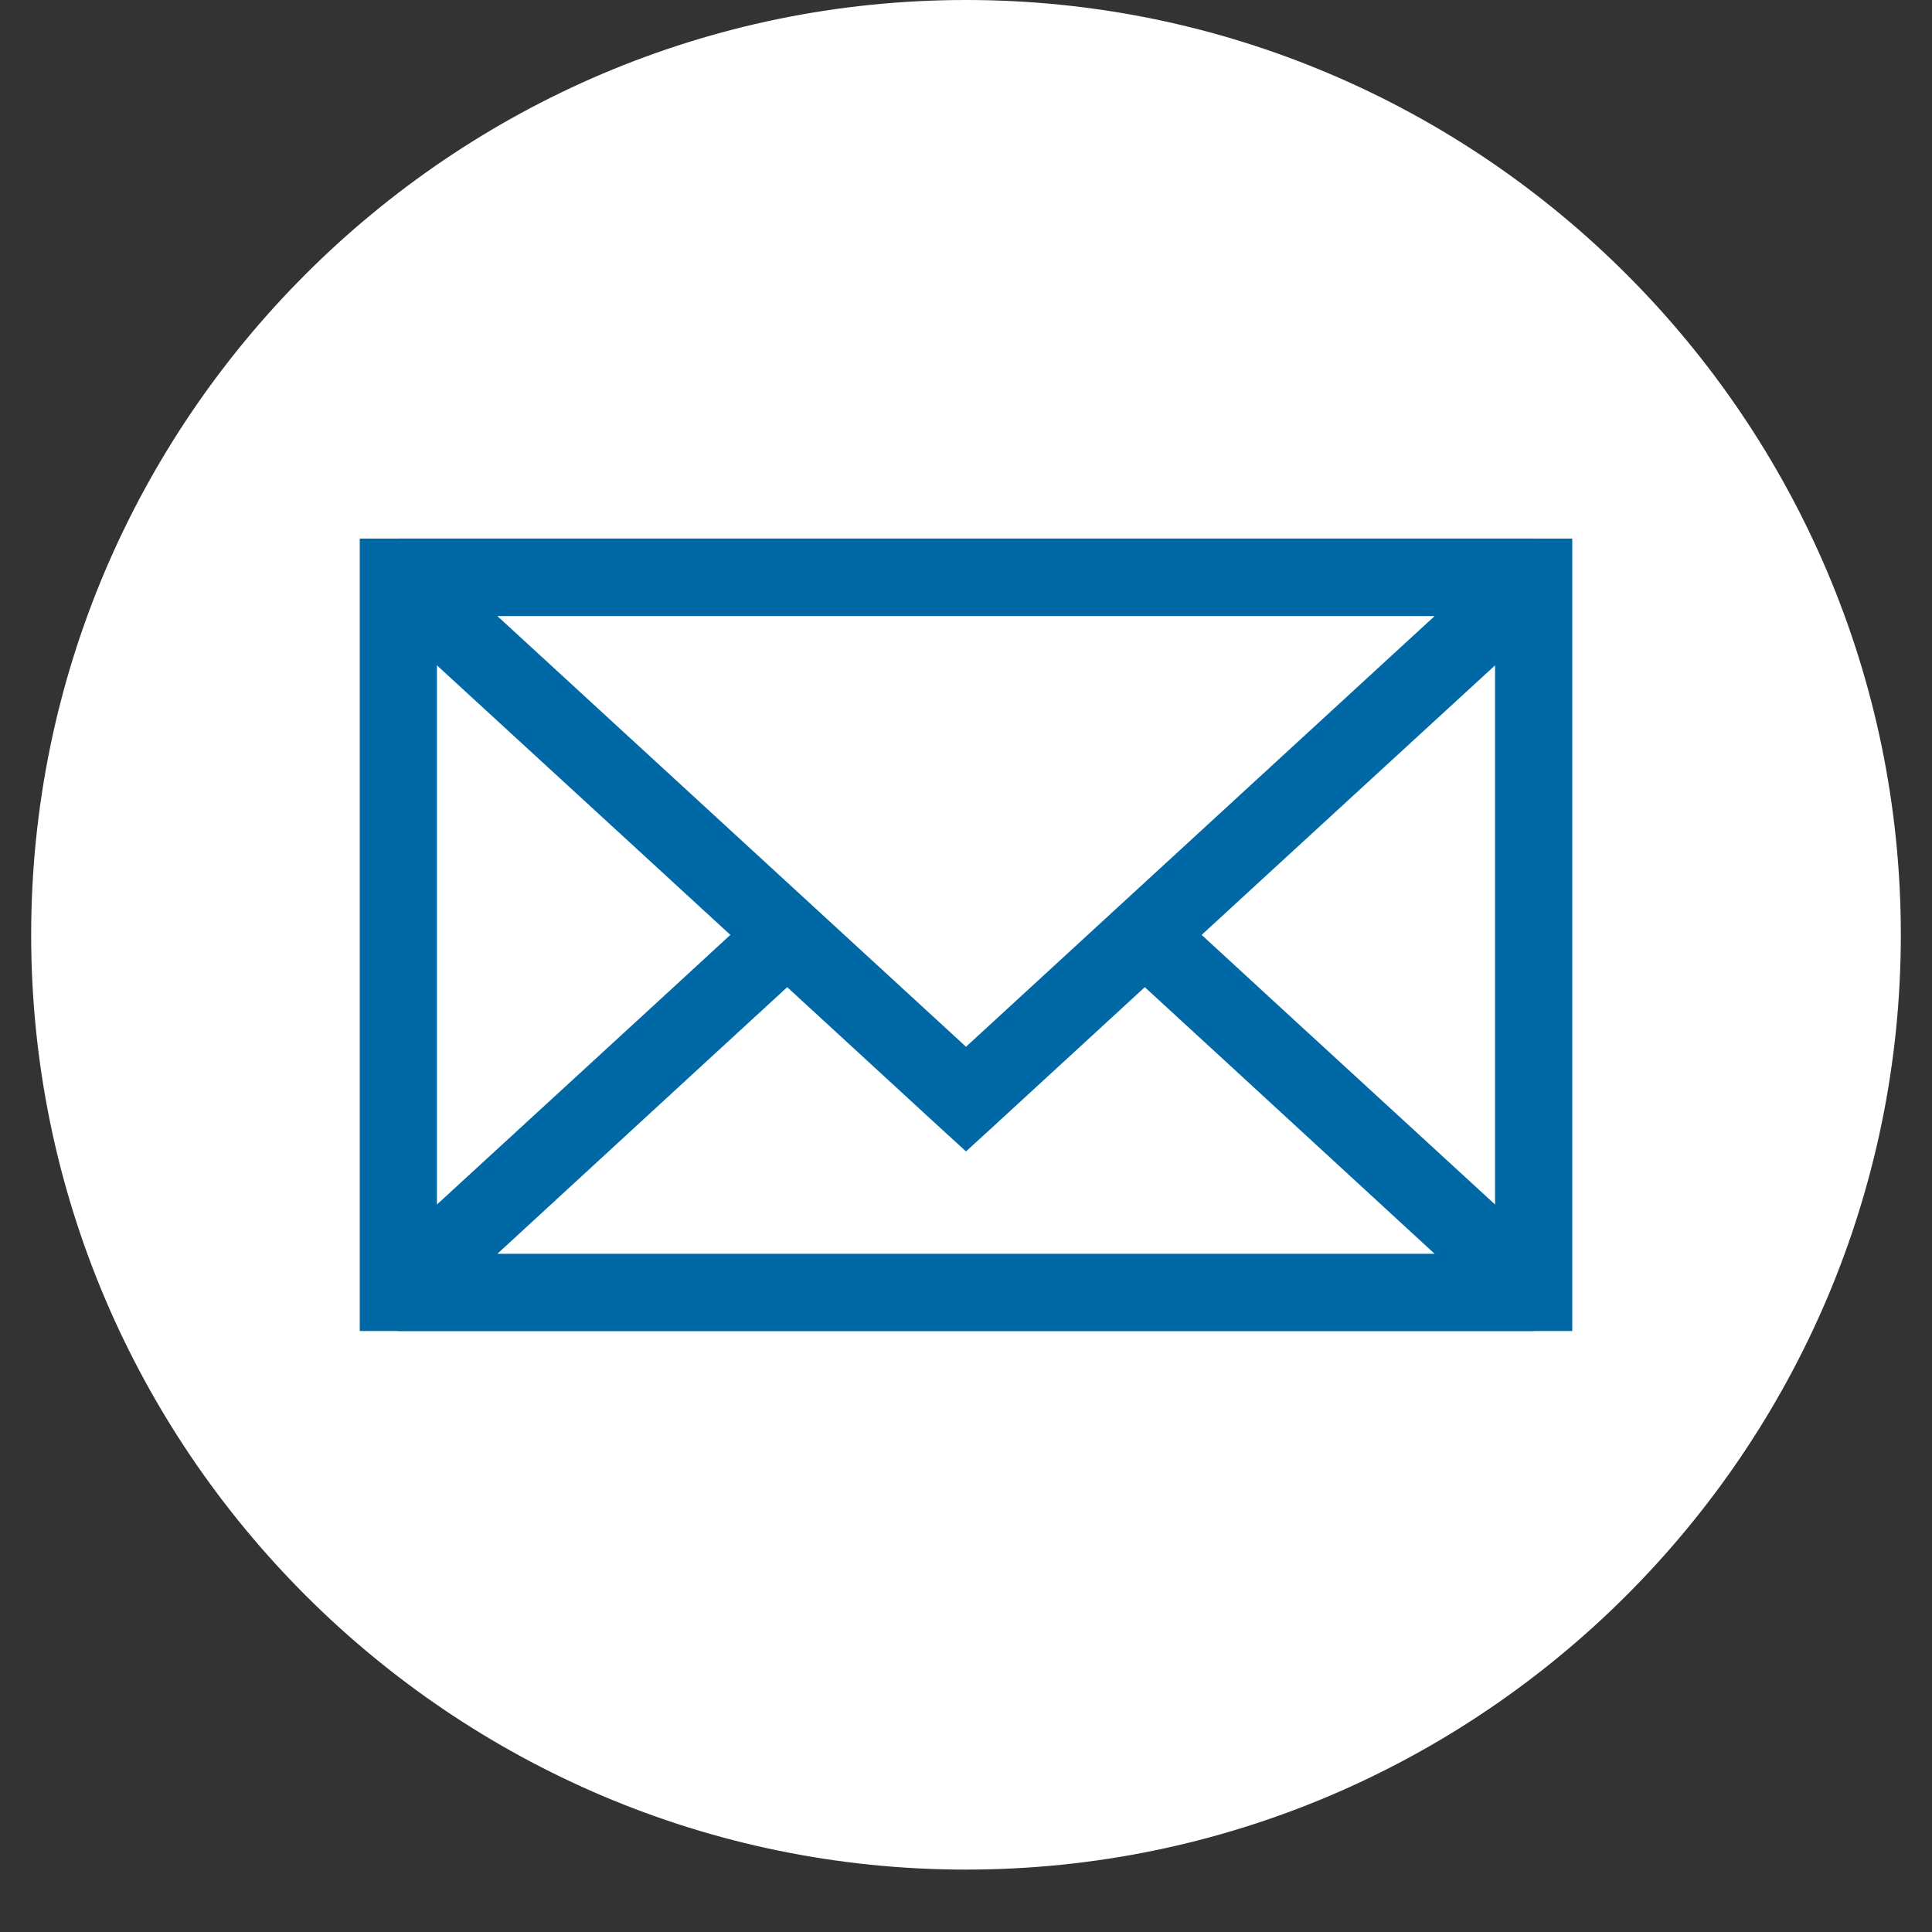 <?xml version="1.0" encoding="UTF-8"?> <svg xmlns="http://www.w3.org/2000/svg" xmlns:xlink="http://www.w3.org/1999/xlink" width="40" zoomAndPan="magnify" viewBox="0 0 30 30" height="40" preserveAspectRatio="xMidYMid meet" version="1.2"><rect x="0" y="0" width="30" height="30" fill="#333333" stroke="none"/><defs><clipPath id="67157359c8"><path d="M 0.484 0 L 29.516 0 L 29.516 29.031 L 0.484 29.031 Z M 0.484 0 "></path></clipPath></defs><g id="4f31f2913e"><g clip-rule="nonzero" clip-path="url(#67157359c8)"><path style=" stroke:none;fill-rule:evenodd;fill:#ffffff;fill-opacity:1;" d="M 15 29.031 C 22.996 29.031 29.516 22.512 29.516 14.516 C 29.516 6.52 22.996 0 15 0 C 7.004 0 0.484 6.52 0.484 14.516 C 0.484 22.512 7.004 29.031 15 29.031 "></path></g><path style=" stroke:none;fill-rule:evenodd;fill:#ffffff;fill-opacity:1;" d="M 6.184 20.066 L 23.816 20.066 L 23.816 8.965 L 6.184 8.965 L 6.184 20.066 "></path><path style=" stroke:none;fill-rule:nonzero;fill:#0068a5;fill-opacity:1;" d="M 6.184 8.363 L 15 8.363 L 15 9.566 L 6.785 9.566 L 6.785 19.469 L 15 19.469 L 15 20.668 L 5.586 20.668 L 5.586 8.363 Z M 15 8.363 L 24.414 8.363 L 24.414 20.668 L 15 20.668 L 15 19.469 L 23.215 19.469 L 23.215 9.566 L 15 9.566 L 15 8.363 "></path><path style=" stroke:none;fill-rule:evenodd;fill:#ffffff;fill-opacity:1;" d="M 15 11.965 L 19.41 16.016 L 23.816 20.066 L 6.184 20.066 L 10.594 16.016 L 15 11.965 "></path><path style=" stroke:none;fill-rule:nonzero;fill:#0068a5;fill-opacity:1;" d="M 15 20.668 L 6.184 20.668 L 5.777 19.629 L 10.188 15.578 L 14.594 11.523 L 15 11.152 L 15 12.777 L 10.996 16.457 L 7.723 19.469 L 15 19.469 Z M 15.406 11.523 L 19.812 15.578 L 24.223 19.629 L 23.816 20.668 L 15 20.668 L 15 19.469 L 22.277 19.469 L 19.004 16.457 L 15 12.777 L 15 11.152 L 15.406 11.523 "></path><path style=" stroke:none;fill-rule:evenodd;fill:#ffffff;fill-opacity:1;" d="M 15 17.066 L 19.41 13.016 L 23.816 8.965 L 6.184 8.965 L 10.594 13.016 L 15 17.066 "></path><path style=" stroke:none;fill-rule:nonzero;fill:#0068a5;fill-opacity:1;" d="M 15 9.566 L 7.723 9.566 L 10.996 12.574 L 15 16.254 L 15 17.879 L 14.594 17.508 L 10.188 13.457 L 5.777 9.406 L 6.184 8.363 L 15 8.363 Z M 15 16.254 L 19.004 12.574 L 22.277 9.566 L 15 9.566 L 15 8.363 L 23.816 8.363 L 24.223 9.406 L 19.812 13.457 L 15.406 17.508 L 15 17.879 L 15 16.254 "></path></g></svg> 